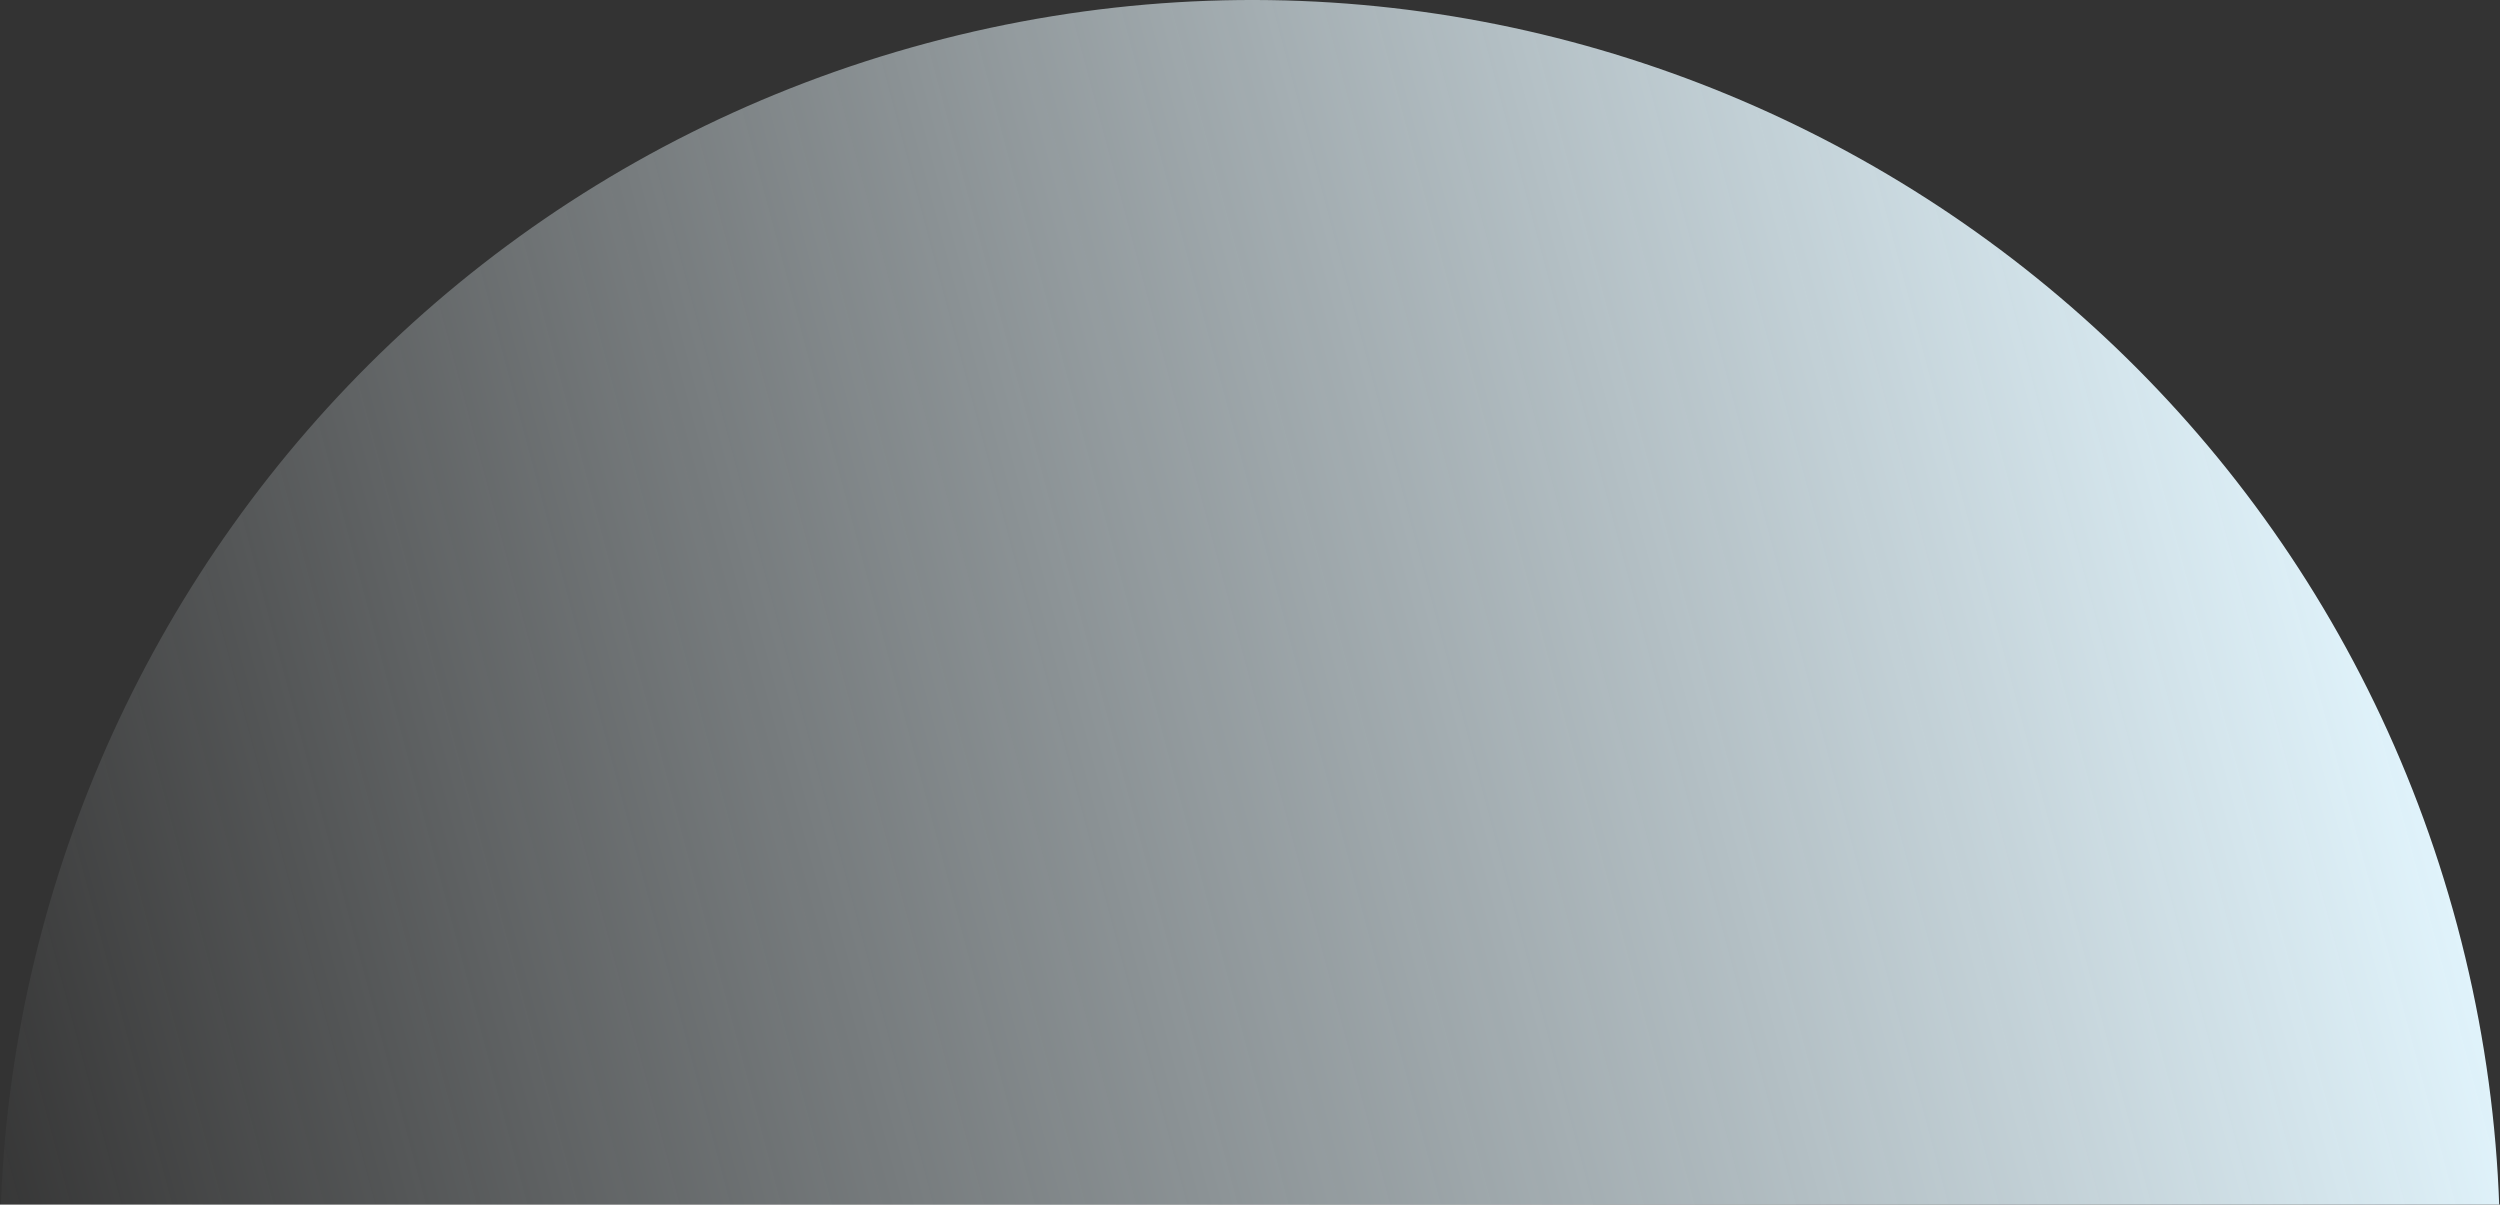 <?xml version="1.0" encoding="UTF-8"?>
<svg xmlns="http://www.w3.org/2000/svg" width="2229" height="1074" viewBox="0 0 2229 1074" fill="none">
  <rect x="0" y="0" width="2229" height="1074" fill="#333333" stroke="none"/>
  <path d="M1402.26 2190.59C807.763 2350.2 196.998 1997.82 38.075 1403.51C-120.849 809.202 232.25 198.027 826.743 38.411C1421.24 -121.204 2032 231.183 2190.93 825.491C2349.85 1419.8 1996.75 2030.97 1402.26 2190.59Z" fill="url(#paint0_linear_8101_487)"></path>
  <defs>
    <linearGradient id="paint0_linear_8101_487" x1="2190.93" y1="825.491" x2="37.495" y2="1401.34" gradientUnits="userSpaceOnUse">
      <stop stop-color="#E0F3FB"></stop>
      <stop offset="1" stop-color="#EFF9FD" stop-opacity="0"></stop>
    </linearGradient>
  </defs>
</svg>
